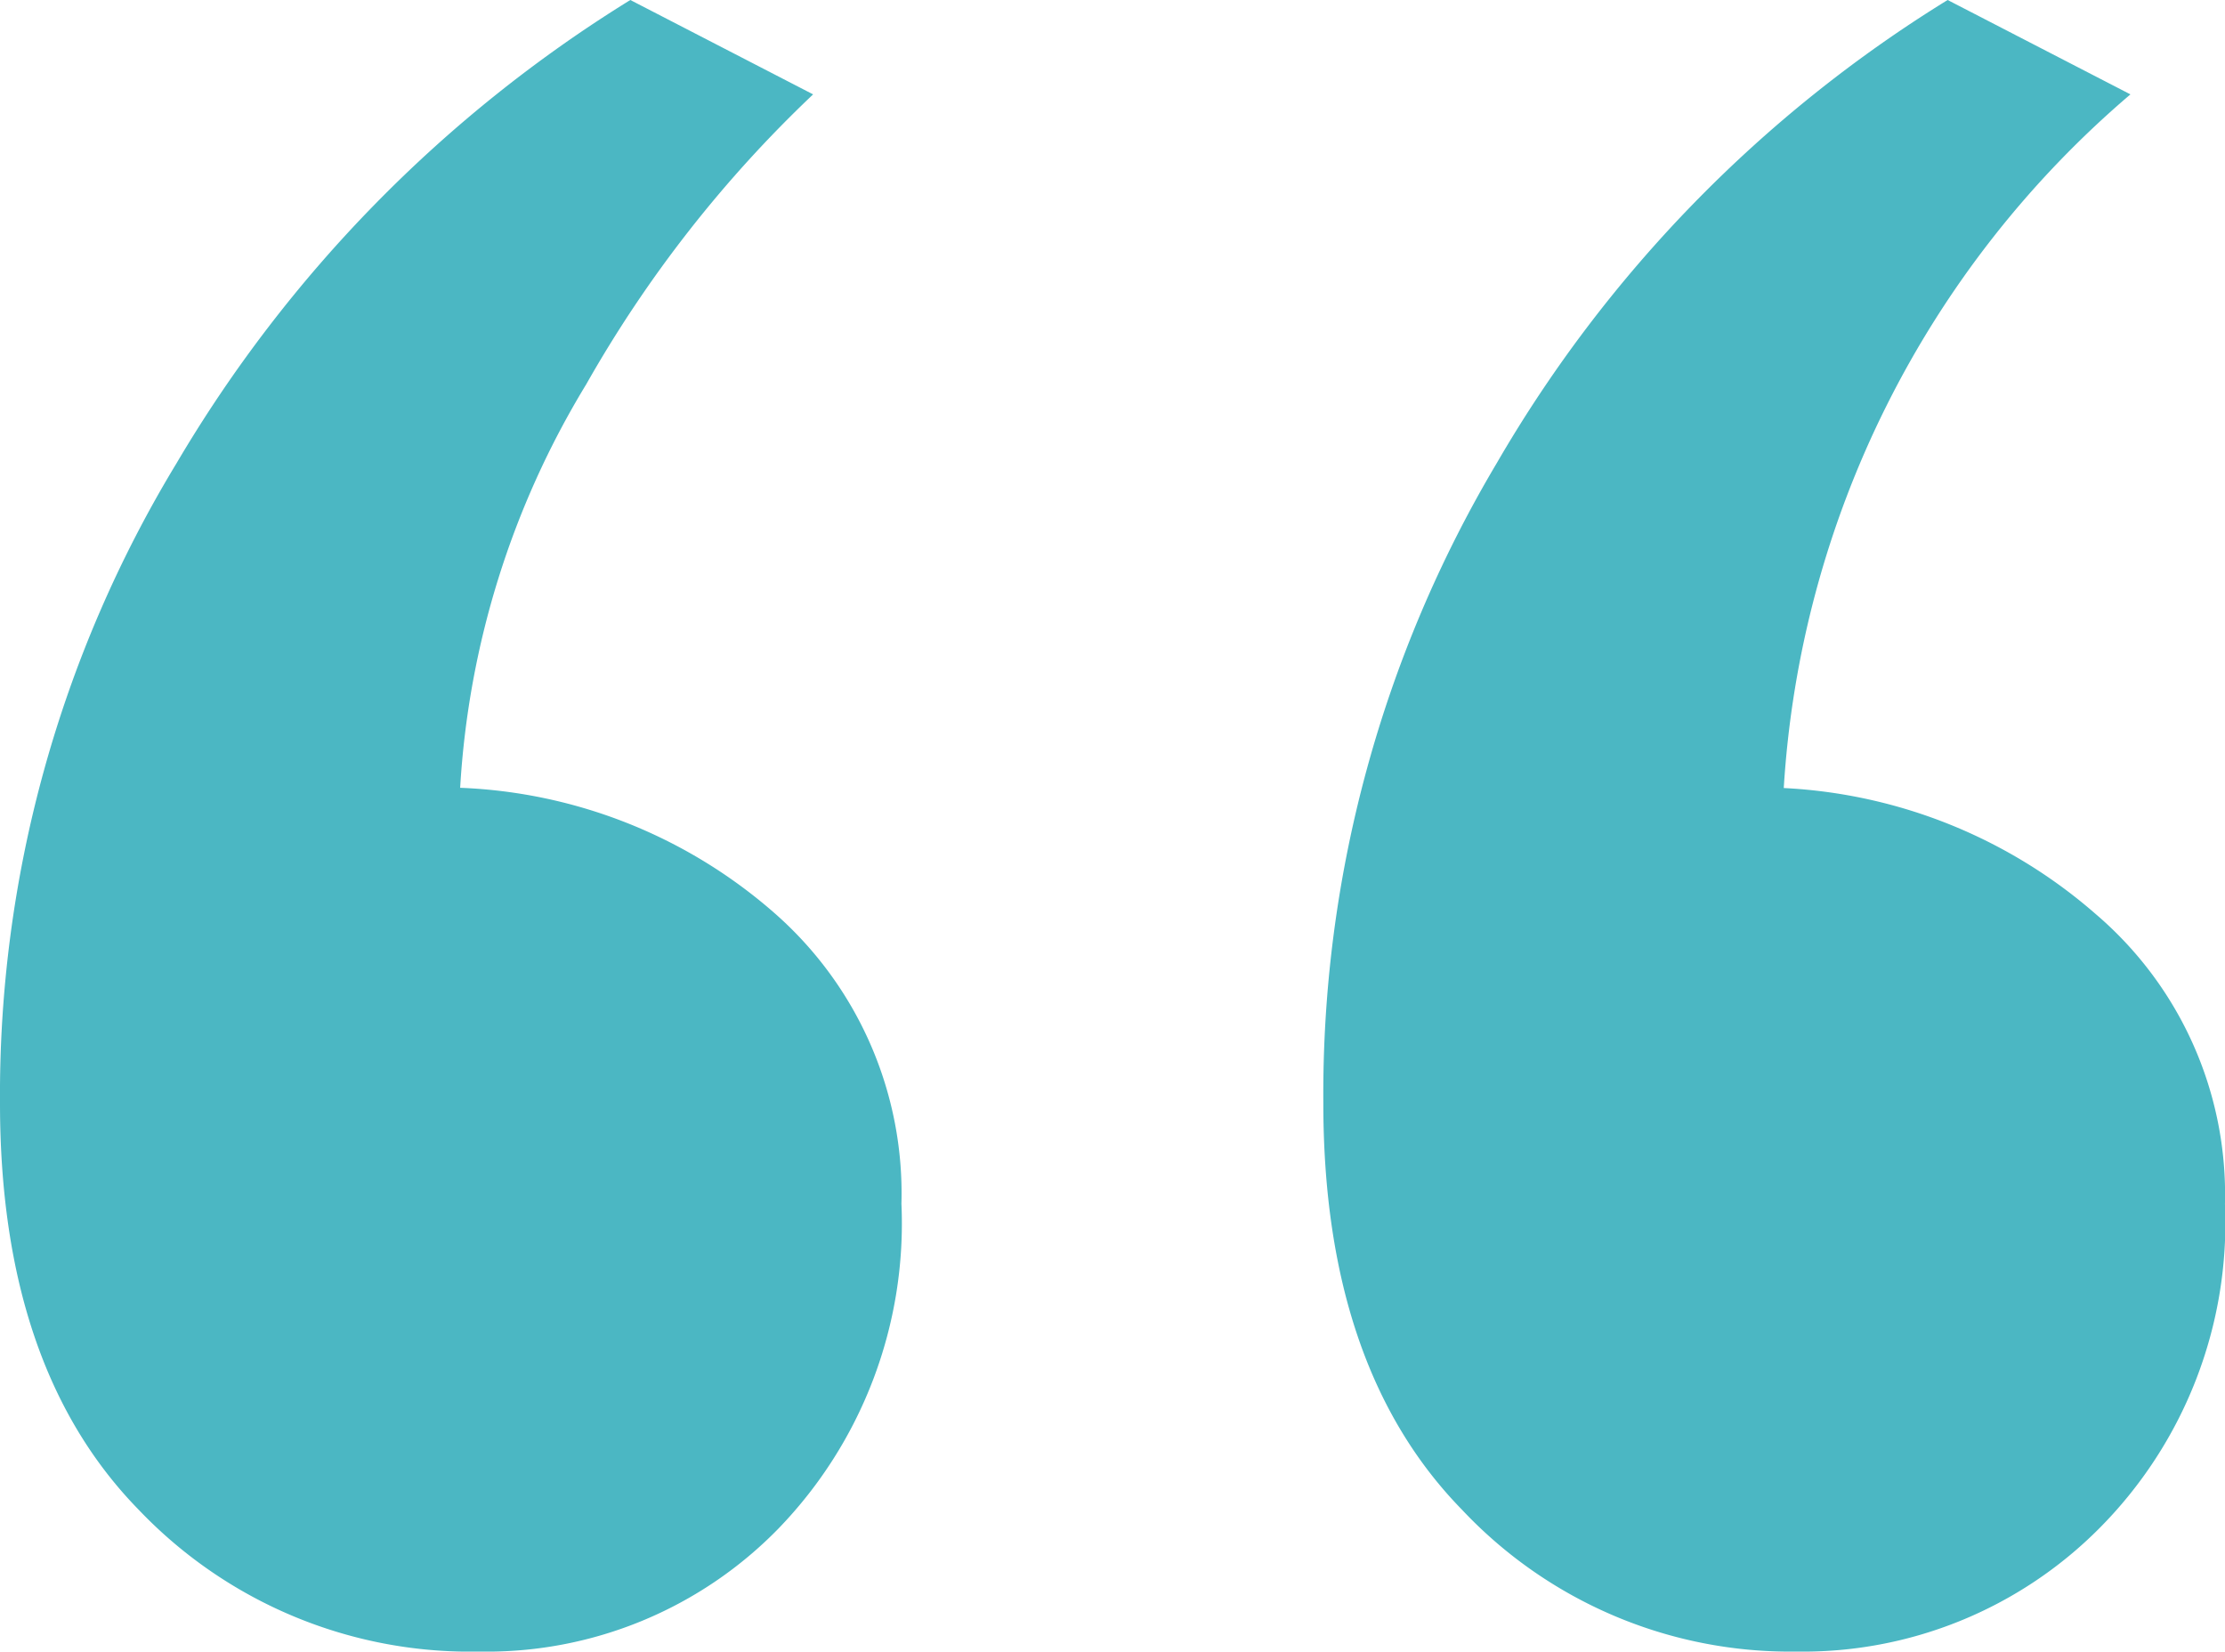 <svg xmlns="http://www.w3.org/2000/svg" width="56.588" height="42" viewBox="0 0 56.588 42"><defs><style>.a{fill:#4bb7c3;}</style></defs><path class="a" d="M20.763-114.64a11.637,11.637,0,0,1-8.656-3.607q-3.527-3.607-3.527-10.34a30.963,30.963,0,0,1,4.489-16.271A34.335,34.335,0,0,1,24.611-156.64l4.649,2.4a31.589,31.589,0,0,0-5.771,7.374,22.216,22.216,0,0,0-3.206,10.26A12.878,12.878,0,0,1,28.3-133.4a9.478,9.478,0,0,1,3.206,7.374,11.161,11.161,0,0,1-3.126,8.256A10.362,10.362,0,0,1,20.763-114.64Zm33.5,0a11.453,11.453,0,0,1-8.5-3.607q-3.527-3.607-3.527-10.34a31.389,31.389,0,0,1,4.408-16.271A33.653,33.653,0,0,1,58.114-156.64l4.649,2.4A25.2,25.2,0,0,0,53.946-136.6a13.036,13.036,0,0,1,7.935,3.206,9.374,9.374,0,0,1,3.286,7.374,11.008,11.008,0,0,1-3.206,8.256A10.63,10.63,0,0,1,54.267-114.64Z" transform="translate(-8.58 156.64)"></path></svg>